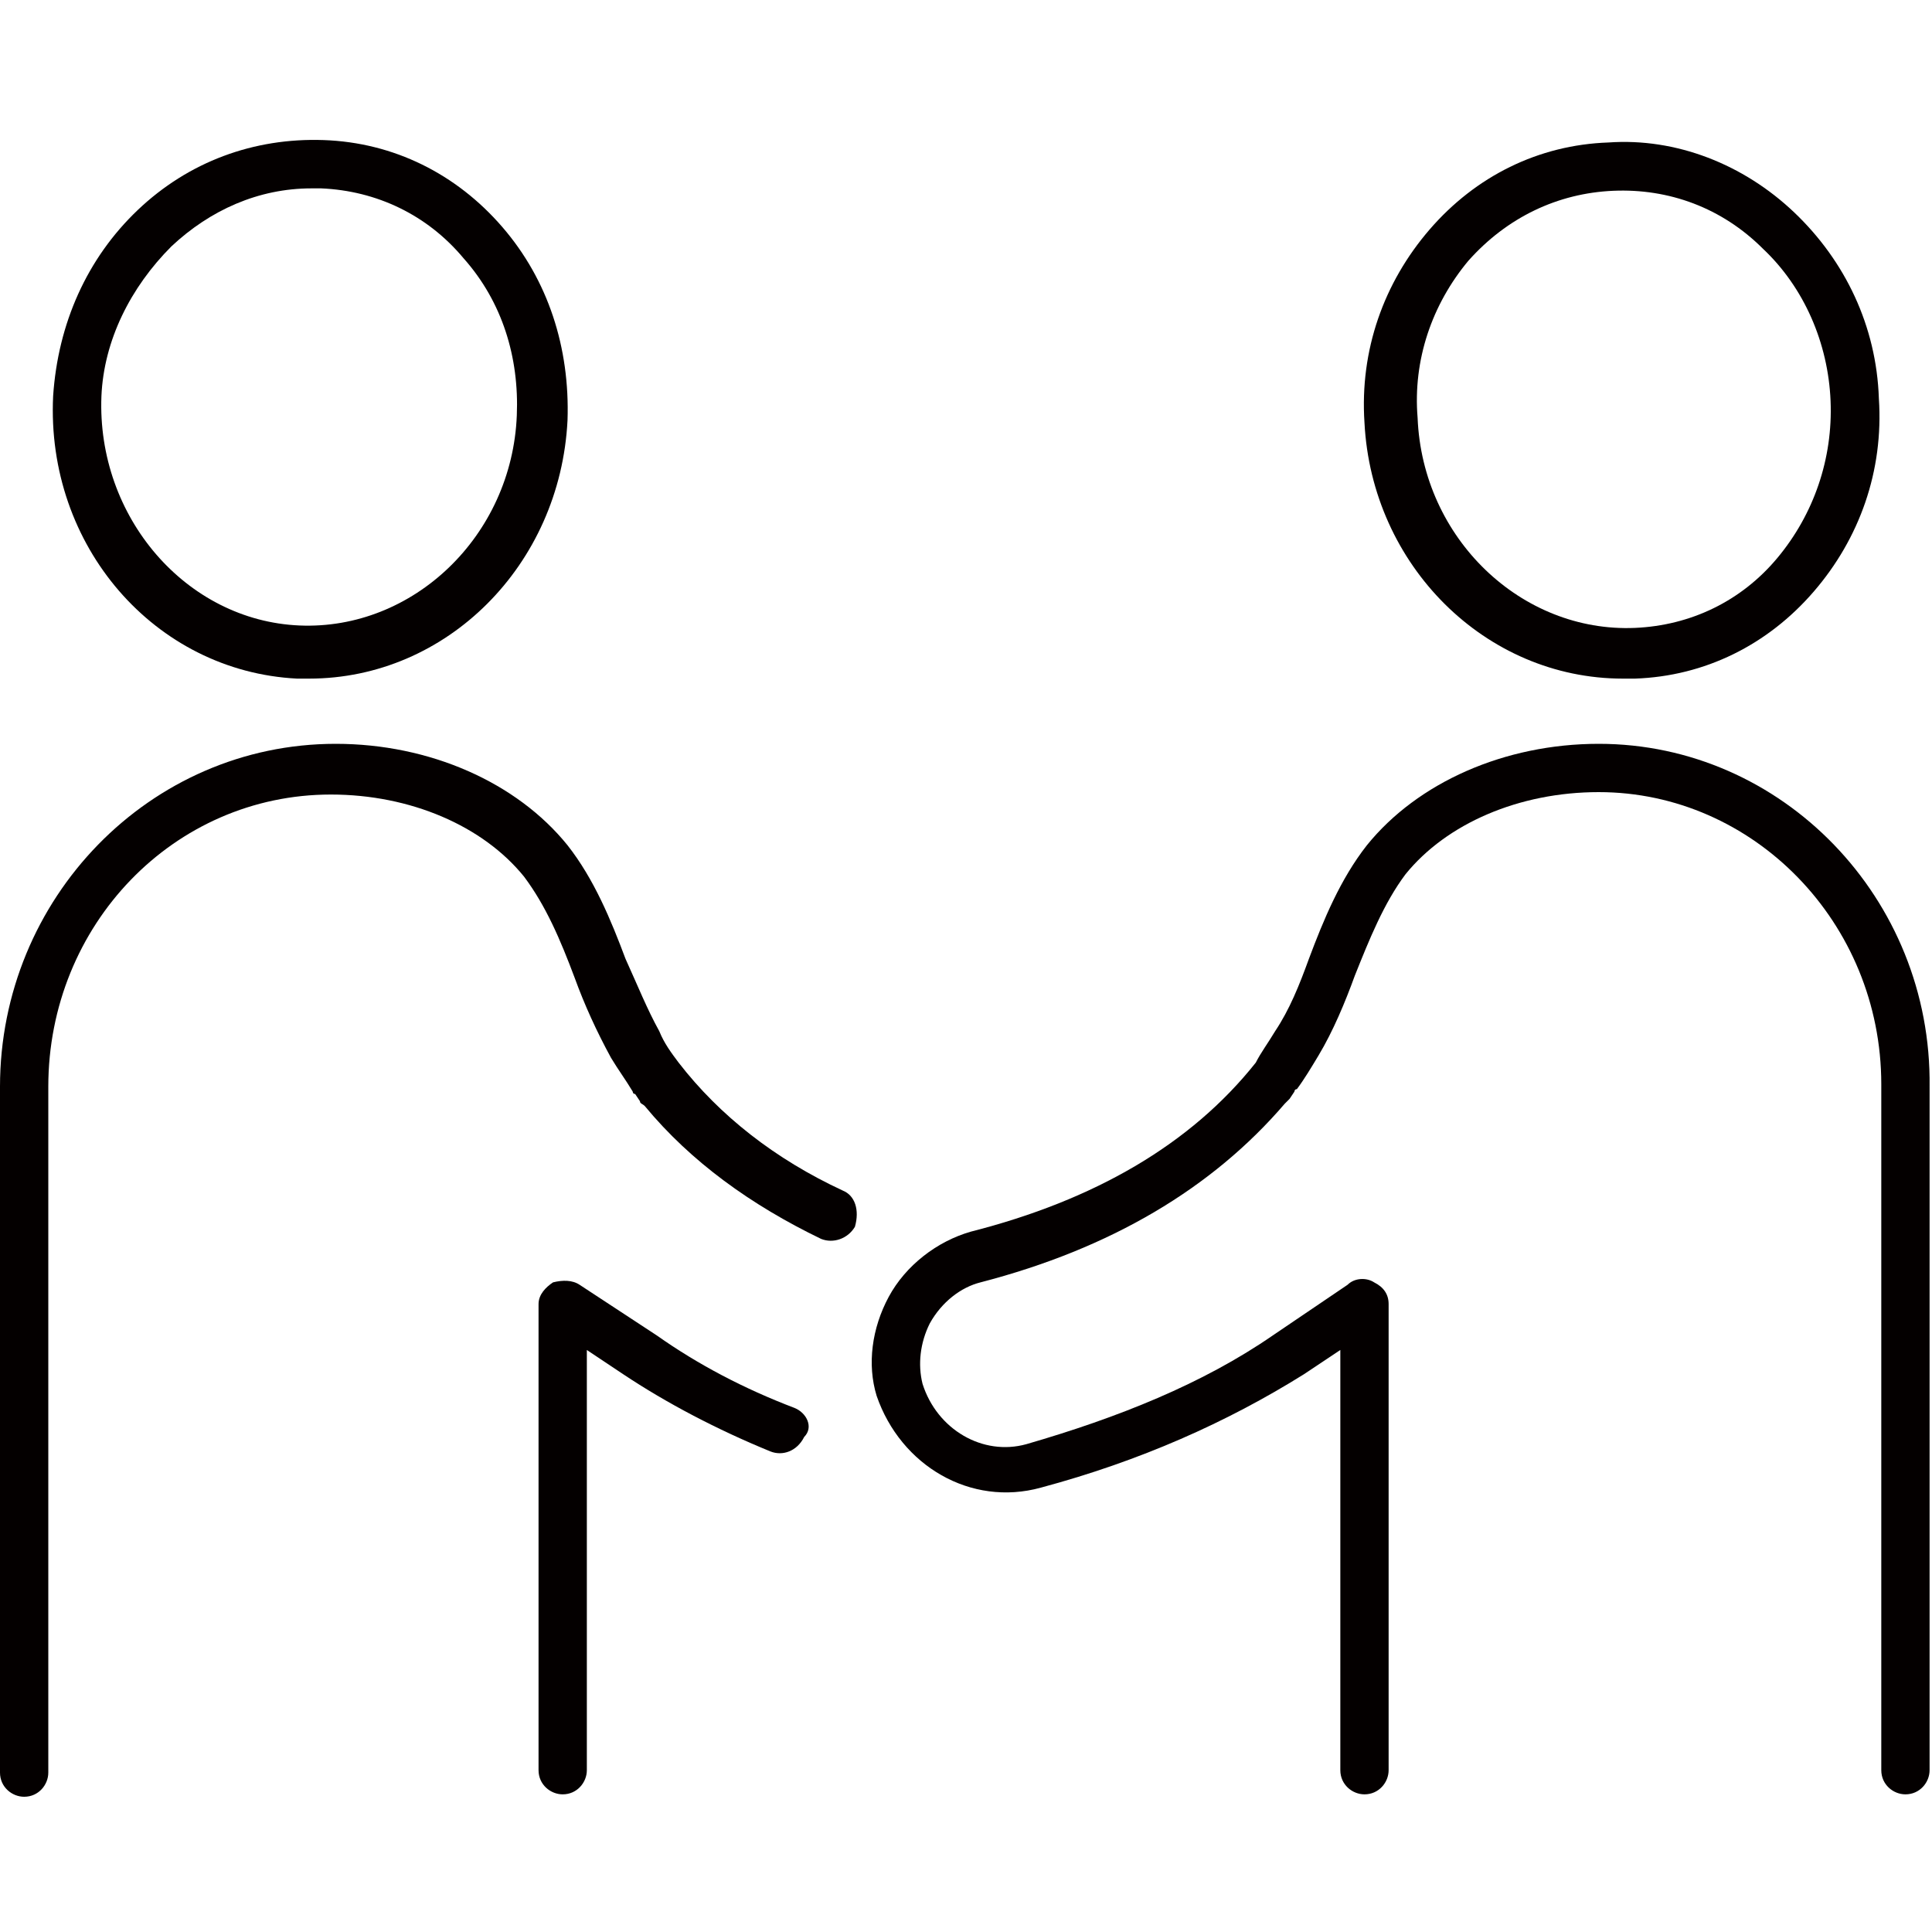 <?xml version="1.0" encoding="utf-8"?>
<!-- Generator: Adobe Illustrator 26.1.0, SVG Export Plug-In . SVG Version: 6.00 Build 0)  -->
<svg version="1.1" id="レイヤー_1" xmlns="http://www.w3.org/2000/svg" xmlns:xlink="http://www.w3.org/1999/xlink" x="0px"
	 y="0px" viewBox="0 0 80 80" style="enable-background:new 0 0 80 80;" xml:space="preserve">
<style type="text/css">
	.st0{fill:#040000;}
</style>
<g>
	<path class="st0" d="M67.2,28.1c0.2,0,0.3,0,0.5,0c2.9-0.1,5.5-1.4,7.4-3.6c1.9-2.2,2.9-5,2.7-8c-0.1-3-1.4-5.7-3.5-7.7
		c-2.1-2-4.9-3.1-7.7-2.9c-2.9,0.1-5.5,1.4-7.4,3.6c-1.9,2.2-2.9,5-2.7,8C56.8,23.4,61.5,28.1,67.2,28.1z M60.8,10.8
		C62.4,9,64.5,8,66.8,7.9c2.3-0.1,4.5,0.7,6.2,2.4c1.7,1.6,2.7,3.9,2.8,6.3c0.1,2.4-0.7,4.7-2.2,6.5c-1.5,1.8-3.6,2.8-5.9,2.9
		c-4.7,0.2-8.8-3.7-9-8.7C58.5,14.9,59.3,12.6,60.8,10.8z"/>
	<path class="st0" d="M66.2,30.8c-3.9,0-7.5,1.6-9.6,4.2c-1.1,1.4-1.8,3.1-2.4,4.7c-0.4,1.1-0.8,2.1-1.4,3c-0.3,0.5-0.6,0.9-0.8,1.3
		c-2.7,3.4-6.7,5.7-11.8,7c-1.4,0.4-2.7,1.4-3.4,2.7c-0.7,1.3-0.9,2.8-0.5,4.1c1,2.9,3.9,4.6,6.8,3.8c4.1-1.1,7.7-2.7,10.9-4.7
		l1.5-1l0,17.4c0,0.6,0.5,1,1,1c0,0,0,0,0,0c0.6,0,1-0.5,1-1l0-19.3c0-0.4-0.2-0.7-0.6-0.9c-0.3-0.2-0.8-0.2-1.1,0.1l-3.1,2.1
		c-2.9,2-6.4,3.4-10.2,4.5c-1.8,0.5-3.7-0.6-4.3-2.5c-0.2-0.8-0.1-1.7,0.3-2.5c0.5-0.9,1.3-1.5,2.1-1.7c5.4-1.4,9.6-3.9,12.6-7.4
		c0.1-0.1,0.1-0.1,0.2-0.2l0.2-0.3c0,0,0-0.1,0.1-0.1c0.3-0.4,0.6-0.9,0.9-1.4c0.6-1,1.1-2.2,1.5-3.3c0.6-1.5,1.2-3,2.1-4.2
		c1.7-2.1,4.7-3.4,8-3.4c6.4,0,11.7,5.4,11.7,12.1v28.4c0,0.6,0.5,1,1,1c0.6,0,1-0.5,1-1V45C80,37.2,73.8,30.8,66.2,30.8z"/>
	<path class="st0" d="M12.3,28.1c0.2,0,0.3,0,0.5,0c5.7,0,10.4-4.7,10.7-10.7c0.1-3-0.8-5.8-2.7-8c-1.9-2.2-4.5-3.5-7.4-3.6
		c-2.9-0.1-5.6,0.9-7.7,2.9c-2.1,2-3.3,4.7-3.5,7.7C1.9,22.6,6.4,27.8,12.3,28.1z M7.1,10.2c1.6-1.5,3.6-2.4,5.8-2.4
		c0.1,0,0.3,0,0.4,0c2.3,0.1,4.4,1.1,5.9,2.9c1.6,1.8,2.3,4.1,2.2,6.5c-0.2,5-4.3,8.9-9,8.7c-4.7-0.2-8.4-4.5-8.2-9.5
		C4.3,14.1,5.4,11.9,7.1,10.2z"/>
	<path class="st0" d="M32.9,58.3c-2.1-0.8-4-1.8-5.7-3L24,53.2c-0.3-0.2-0.7-0.2-1.1-0.1c-0.3,0.2-0.6,0.5-0.6,0.9l0,19.3
		c0,0.6,0.5,1,1,1c0,0,0,0,0,0c0.6,0,1-0.5,1-1l0-17.4l1.5,1c1.8,1.2,3.9,2.3,6.1,3.2c0.5,0.2,1.1,0,1.4-0.6
		C33.7,59.1,33.4,58.5,32.9,58.3z"/>
	<path class="st0" d="M34.9,49.3c-2.8-1.3-5.1-3.1-6.8-5.3c-0.3-0.4-0.6-0.8-0.8-1.3c-0.5-0.9-0.9-1.9-1.4-3
		c-0.6-1.6-1.3-3.3-2.4-4.7c-2.1-2.6-5.7-4.2-9.6-4.2C6.2,30.8,0,37.2,0,45v28.4c0,0.6,0.5,1,1,1c0.6,0,1-0.5,1-1V45
		c0-6.7,5.2-12.1,11.7-12.1c3.3,0,6.3,1.3,8,3.4c0.9,1.2,1.5,2.6,2.1,4.2c0.4,1.1,0.9,2.2,1.5,3.3c0.3,0.5,0.6,0.9,0.9,1.4
		c0,0,0,0.1,0.1,0.1l0.2,0.3c0,0.1,0.1,0.1,0.2,0.2c1.9,2.3,4.4,4.1,7.3,5.5c0.5,0.2,1.1,0,1.4-0.5C35.6,50.1,35.4,49.5,34.9,49.3z"
		/>
</g>
<g>
</g>
<g>
</g>
<g>
</g>
<g>
</g>
<g>
</g>
<g>
</g>
</svg>
